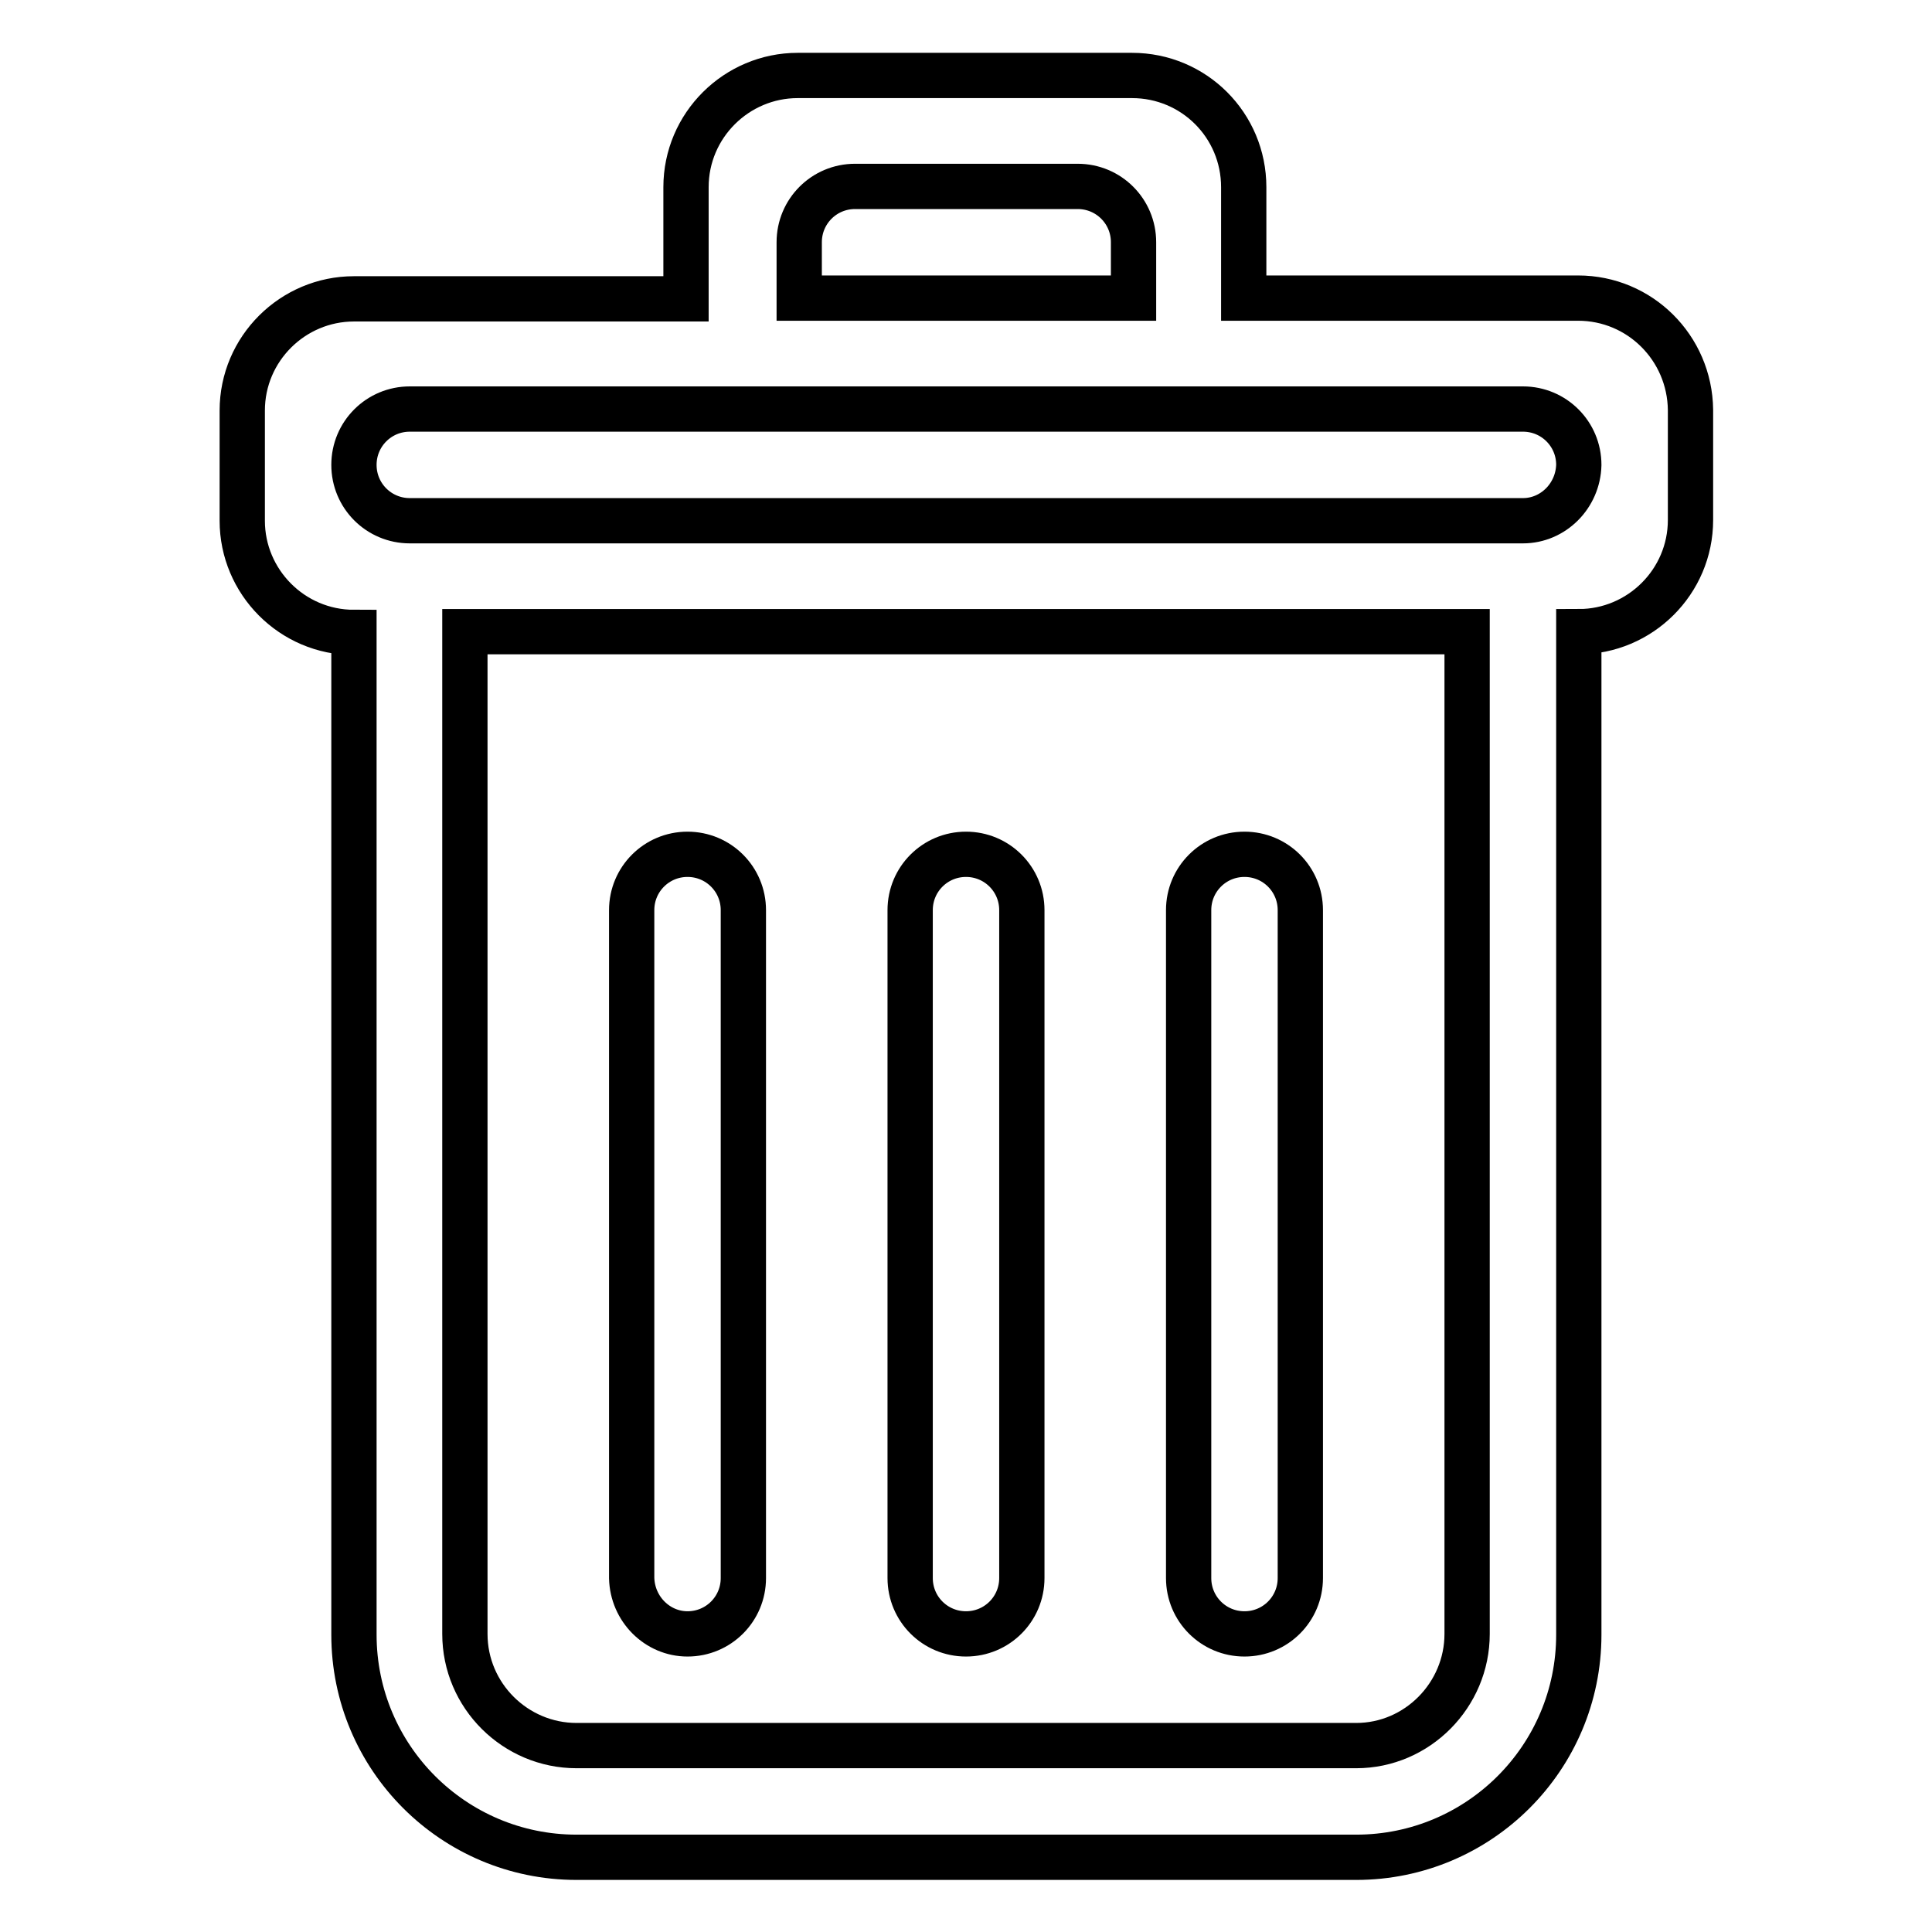 <?xml version="1.0" encoding="utf-8"?>
<!-- Svg Vector Icons : http://www.onlinewebfonts.com/icon -->
<!DOCTYPE svg PUBLIC "-//W3C//DTD SVG 1.1//EN" "http://www.w3.org/Graphics/SVG/1.1/DTD/svg11.dtd">
<svg version="1.1" xmlns="http://www.w3.org/2000/svg" xmlns:xlink="http://www.w3.org/1999/xlink" x="0px" y="0px" viewBox="0 0 256 256" enable-background="new 0 0 256 256" xml:space="preserve">
<g> <path stroke-width="6" fill-opacity="0" stroke="#000000"  d="M164.9,216.5c4.1,0,7.4-3.3,7.4-7.4v-88.5c0-4.1-3.3-7.4-7.4-7.4c-4.1,0-7.4,3.3-7.4,7.4v88.5 C157.5,213.2,160.8,216.5,164.9,216.5z M128,216.5c4.1,0,7.4-3.3,7.4-7.4v-88.5c0-4.1-3.3-7.4-7.4-7.4c-4.1,0-7.4,3.3-7.4,7.4v88.5 C120.6,213.2,123.9,216.5,128,216.5z M209.1,39.5h-44.3V24.8c0-8.2-6.6-14.8-14.8-14.8h-44.3c-8.1,0-14.8,6.6-14.8,14.8v14.8H46.9 c-8.1,0-14.8,6.6-14.8,14.8V69c0,8.1,6.6,14.8,14.8,14.8v132.8c0,16.3,13.2,29.5,29.5,29.5h103.3c16.3,0,29.5-13.2,29.5-29.5V83.7 c8.1,0,14.8-6.6,14.8-14.8V54.3C223.9,46.1,217.3,39.5,209.1,39.5z M105.9,32.1c0-4.1,3.3-7.4,7.4-7.4h29.5c4.1,0,7.4,3.3,7.4,7.4 v7.4c-7.1,0-44.3,0-44.3,0V32.1z M194.4,216.5c0,8.1-6.6,14.8-14.7,14.8H76.4c-8.1,0-14.8-6.6-14.8-14.8V83.7h132.8V216.5z  M201.8,69H54.3c-4.1,0-7.4-3.3-7.4-7.4c0-4.1,3.3-7.4,7.4-7.4h147.5c4.1,0,7.4,3.3,7.4,7.4C209.1,65.7,205.8,69,201.8,69z  M91.1,216.5c4.1,0,7.4-3.3,7.4-7.4v-88.5c0-4.1-3.3-7.4-7.4-7.4c-4.1,0-7.4,3.3-7.4,7.4v88.5C83.8,213.2,87.1,216.5,91.1,216.5z" /></g>
</svg>